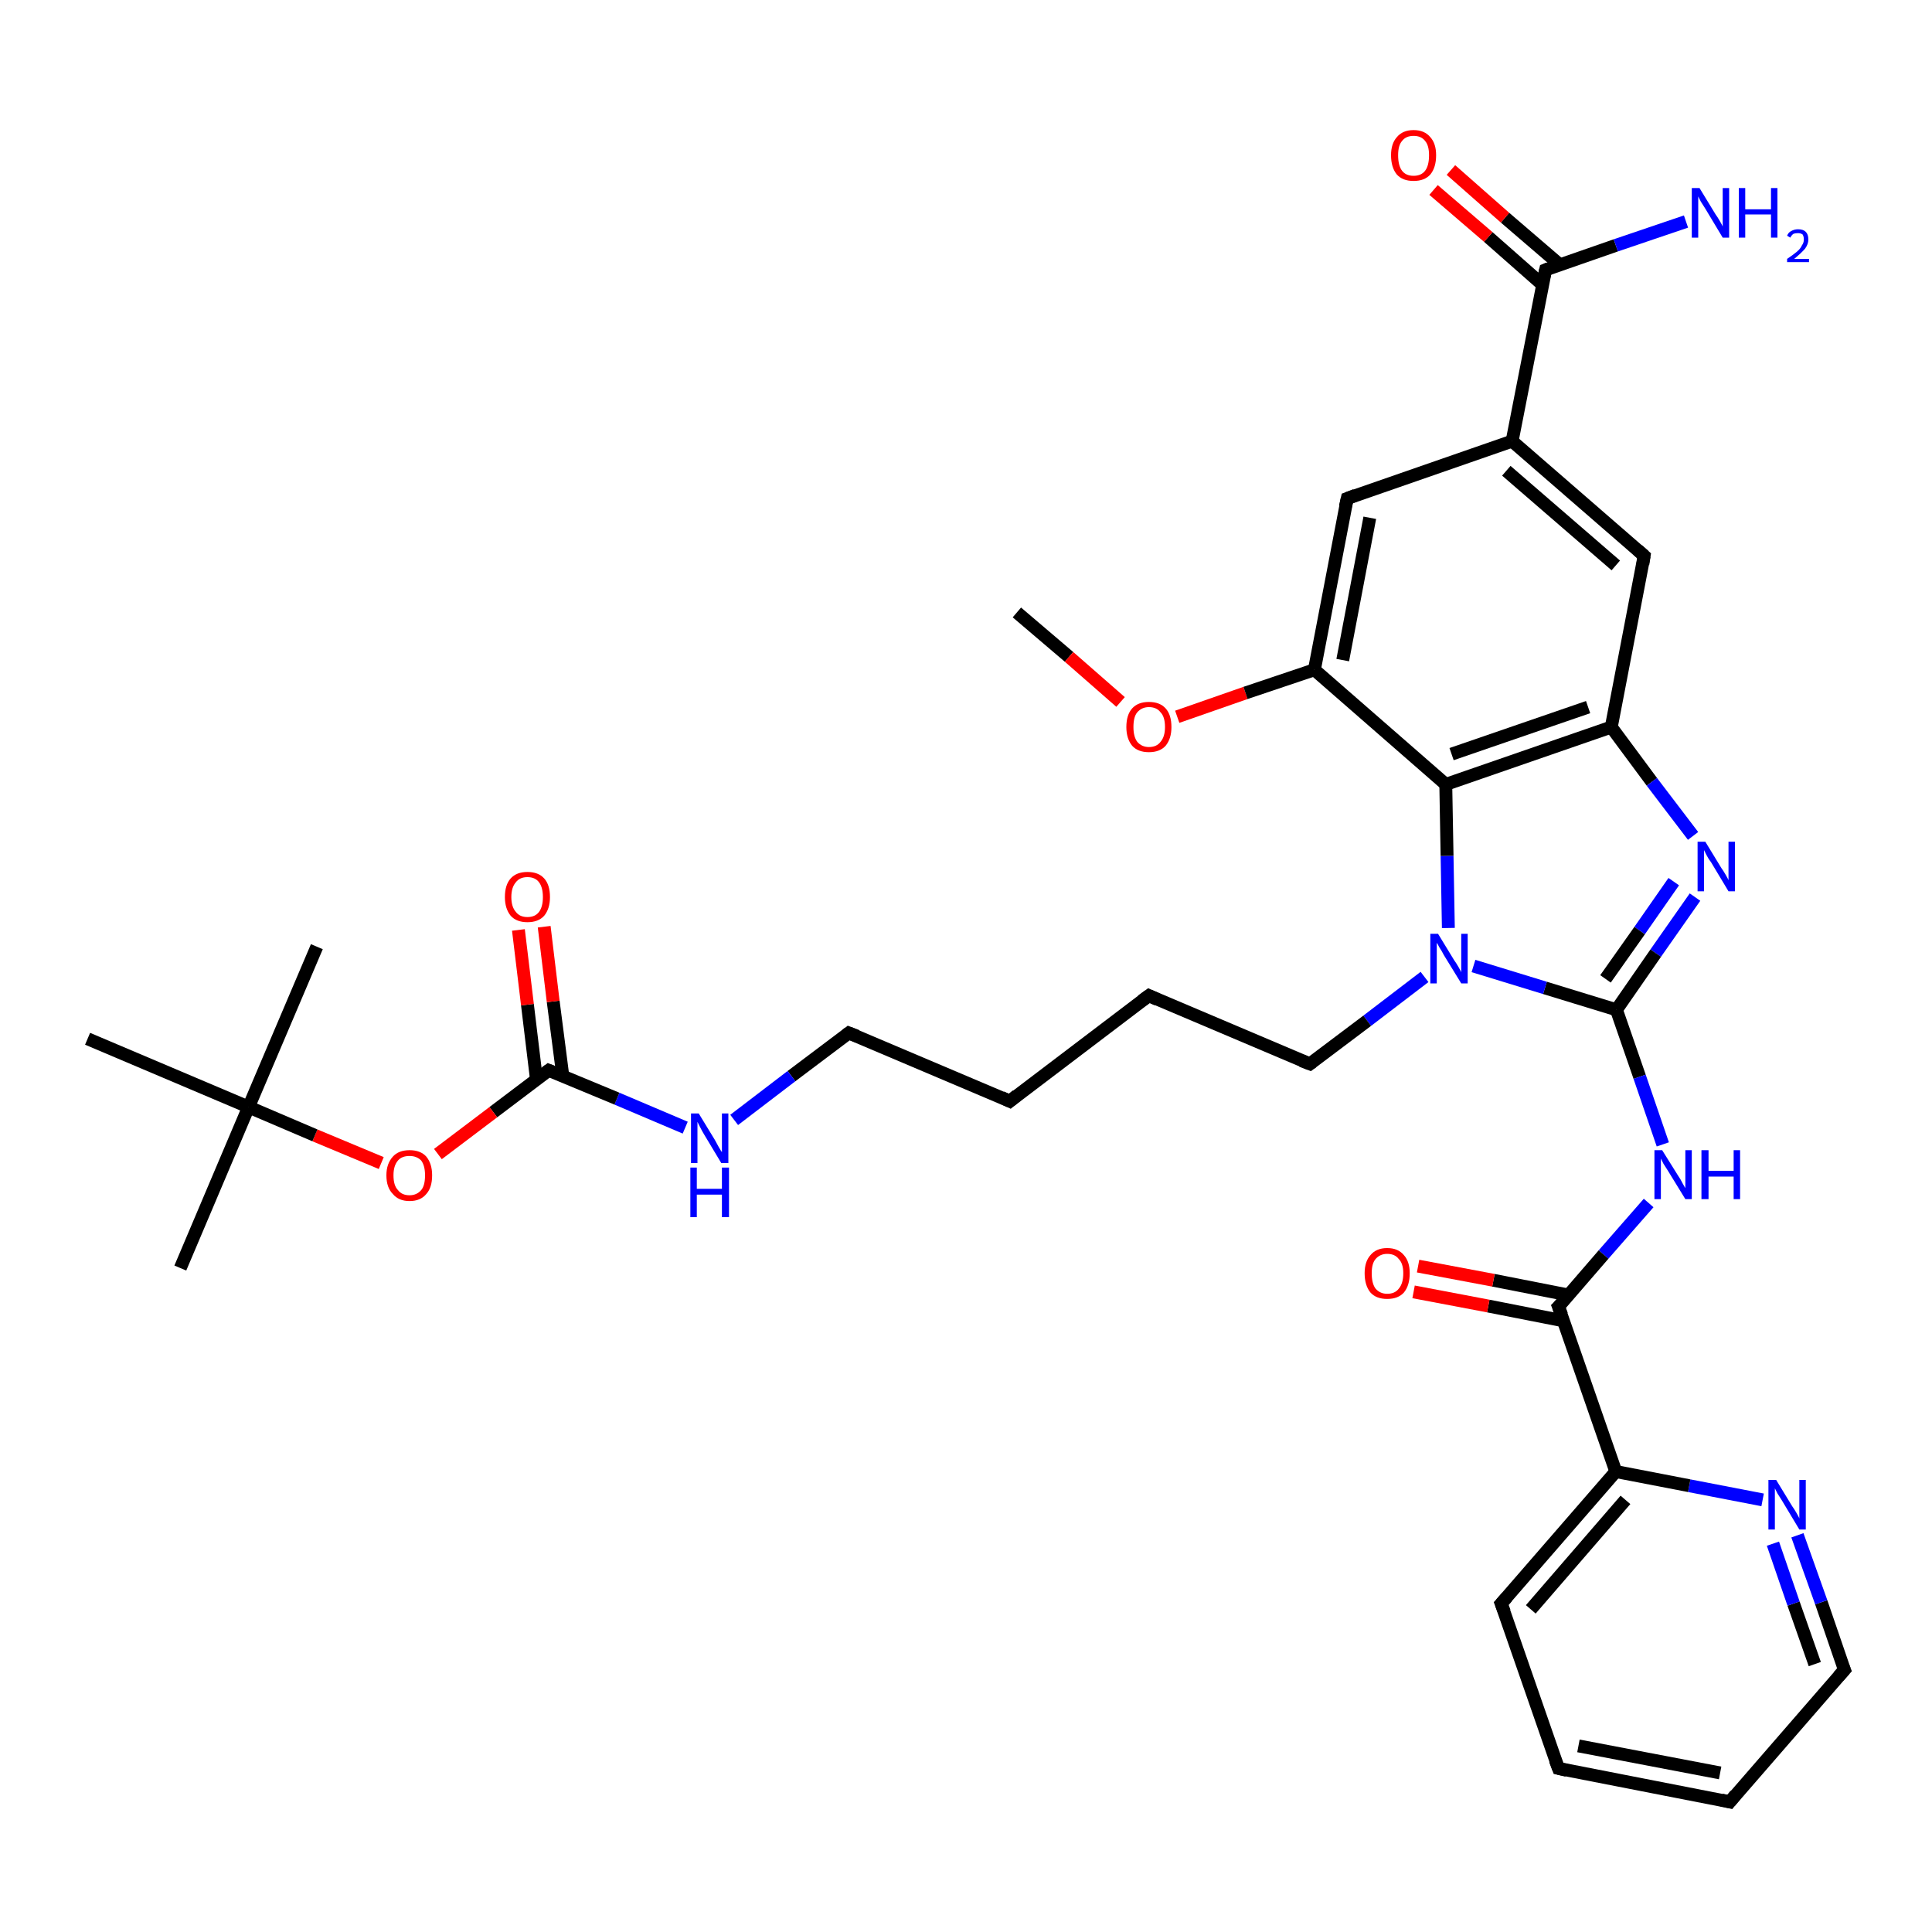 <?xml version='1.0' encoding='iso-8859-1'?>
<svg version='1.1' baseProfile='full'
              xmlns='http://www.w3.org/2000/svg'
                      xmlns:rdkit='http://www.rdkit.org/xml'
                      xmlns:xlink='http://www.w3.org/1999/xlink'
                  xml:space='preserve'
width='300px' height='300px' viewBox='0 0 300 300'>
<!-- END OF HEADER -->
<rect style='opacity:1.0;fill:#FFFFFF;stroke:none' width='300.0' height='300.0' x='0.0' y='0.0'> </rect>
<path class='bond-0 atom-0 atom-1' d='M 157.9,95.1 L 166.0,102.0' style='fill:none;fill-rule:evenodd;stroke:#000000;stroke-width:2.0px;stroke-linecap:butt;stroke-linejoin:miter;stroke-opacity:1' />
<path class='bond-0 atom-0 atom-1' d='M 166.0,102.0 L 174.0,109.0' style='fill:none;fill-rule:evenodd;stroke:#FF0000;stroke-width:2.0px;stroke-linecap:butt;stroke-linejoin:miter;stroke-opacity:1' />
<path class='bond-1 atom-1 atom-2' d='M 182.8,111.3 L 193.4,107.6' style='fill:none;fill-rule:evenodd;stroke:#FF0000;stroke-width:2.0px;stroke-linecap:butt;stroke-linejoin:miter;stroke-opacity:1' />
<path class='bond-1 atom-1 atom-2' d='M 193.4,107.6 L 204.1,104.0' style='fill:none;fill-rule:evenodd;stroke:#000000;stroke-width:2.0px;stroke-linecap:butt;stroke-linejoin:miter;stroke-opacity:1' />
<path class='bond-2 atom-2 atom-3' d='M 204.1,104.0 L 209.2,77.4' style='fill:none;fill-rule:evenodd;stroke:#000000;stroke-width:2.0px;stroke-linecap:butt;stroke-linejoin:miter;stroke-opacity:1' />
<path class='bond-2 atom-2 atom-3' d='M 208.5,102.5 L 212.7,80.4' style='fill:none;fill-rule:evenodd;stroke:#000000;stroke-width:2.0px;stroke-linecap:butt;stroke-linejoin:miter;stroke-opacity:1' />
<path class='bond-3 atom-3 atom-4' d='M 209.2,77.4 L 234.8,68.5' style='fill:none;fill-rule:evenodd;stroke:#000000;stroke-width:2.0px;stroke-linecap:butt;stroke-linejoin:miter;stroke-opacity:1' />
<path class='bond-4 atom-4 atom-5' d='M 234.8,68.5 L 255.3,86.3' style='fill:none;fill-rule:evenodd;stroke:#000000;stroke-width:2.0px;stroke-linecap:butt;stroke-linejoin:miter;stroke-opacity:1' />
<path class='bond-4 atom-4 atom-5' d='M 233.9,73.1 L 250.9,87.8' style='fill:none;fill-rule:evenodd;stroke:#000000;stroke-width:2.0px;stroke-linecap:butt;stroke-linejoin:miter;stroke-opacity:1' />
<path class='bond-5 atom-5 atom-6' d='M 255.3,86.3 L 250.2,112.9' style='fill:none;fill-rule:evenodd;stroke:#000000;stroke-width:2.0px;stroke-linecap:butt;stroke-linejoin:miter;stroke-opacity:1' />
<path class='bond-6 atom-6 atom-7' d='M 250.2,112.9 L 256.5,121.4' style='fill:none;fill-rule:evenodd;stroke:#000000;stroke-width:2.0px;stroke-linecap:butt;stroke-linejoin:miter;stroke-opacity:1' />
<path class='bond-6 atom-6 atom-7' d='M 256.5,121.4 L 262.9,129.8' style='fill:none;fill-rule:evenodd;stroke:#0000FF;stroke-width:2.0px;stroke-linecap:butt;stroke-linejoin:miter;stroke-opacity:1' />
<path class='bond-7 atom-7 atom-8' d='M 263.2,139.3 L 257.1,148.0' style='fill:none;fill-rule:evenodd;stroke:#0000FF;stroke-width:2.0px;stroke-linecap:butt;stroke-linejoin:miter;stroke-opacity:1' />
<path class='bond-7 atom-7 atom-8' d='M 257.1,148.0 L 251.0,156.8' style='fill:none;fill-rule:evenodd;stroke:#000000;stroke-width:2.0px;stroke-linecap:butt;stroke-linejoin:miter;stroke-opacity:1' />
<path class='bond-7 atom-7 atom-8' d='M 259.9,136.9 L 254.6,144.5' style='fill:none;fill-rule:evenodd;stroke:#0000FF;stroke-width:2.0px;stroke-linecap:butt;stroke-linejoin:miter;stroke-opacity:1' />
<path class='bond-7 atom-7 atom-8' d='M 254.6,144.5 L 249.3,152.0' style='fill:none;fill-rule:evenodd;stroke:#000000;stroke-width:2.0px;stroke-linecap:butt;stroke-linejoin:miter;stroke-opacity:1' />
<path class='bond-8 atom-8 atom-9' d='M 251.0,156.8 L 254.6,167.2' style='fill:none;fill-rule:evenodd;stroke:#000000;stroke-width:2.0px;stroke-linecap:butt;stroke-linejoin:miter;stroke-opacity:1' />
<path class='bond-8 atom-8 atom-9' d='M 254.6,167.2 L 258.2,177.7' style='fill:none;fill-rule:evenodd;stroke:#0000FF;stroke-width:2.0px;stroke-linecap:butt;stroke-linejoin:miter;stroke-opacity:1' />
<path class='bond-9 atom-9 atom-10' d='M 256.0,186.8 L 249.0,194.8' style='fill:none;fill-rule:evenodd;stroke:#0000FF;stroke-width:2.0px;stroke-linecap:butt;stroke-linejoin:miter;stroke-opacity:1' />
<path class='bond-9 atom-9 atom-10' d='M 249.0,194.8 L 242.0,202.9' style='fill:none;fill-rule:evenodd;stroke:#000000;stroke-width:2.0px;stroke-linecap:butt;stroke-linejoin:miter;stroke-opacity:1' />
<path class='bond-10 atom-10 atom-11' d='M 243.6,201.1 L 231.9,198.8' style='fill:none;fill-rule:evenodd;stroke:#000000;stroke-width:2.0px;stroke-linecap:butt;stroke-linejoin:miter;stroke-opacity:1' />
<path class='bond-10 atom-10 atom-11' d='M 231.9,198.8 L 220.2,196.6' style='fill:none;fill-rule:evenodd;stroke:#FF0000;stroke-width:2.0px;stroke-linecap:butt;stroke-linejoin:miter;stroke-opacity:1' />
<path class='bond-10 atom-10 atom-11' d='M 242.8,205.1 L 231.1,202.8' style='fill:none;fill-rule:evenodd;stroke:#000000;stroke-width:2.0px;stroke-linecap:butt;stroke-linejoin:miter;stroke-opacity:1' />
<path class='bond-10 atom-10 atom-11' d='M 231.1,202.8 L 219.5,200.6' style='fill:none;fill-rule:evenodd;stroke:#FF0000;stroke-width:2.0px;stroke-linecap:butt;stroke-linejoin:miter;stroke-opacity:1' />
<path class='bond-11 atom-10 atom-12' d='M 242.0,202.9 L 250.9,228.5' style='fill:none;fill-rule:evenodd;stroke:#000000;stroke-width:2.0px;stroke-linecap:butt;stroke-linejoin:miter;stroke-opacity:1' />
<path class='bond-12 atom-12 atom-13' d='M 250.9,228.5 L 233.1,249.0' style='fill:none;fill-rule:evenodd;stroke:#000000;stroke-width:2.0px;stroke-linecap:butt;stroke-linejoin:miter;stroke-opacity:1' />
<path class='bond-12 atom-12 atom-13' d='M 252.4,232.9 L 237.7,249.9' style='fill:none;fill-rule:evenodd;stroke:#000000;stroke-width:2.0px;stroke-linecap:butt;stroke-linejoin:miter;stroke-opacity:1' />
<path class='bond-13 atom-13 atom-14' d='M 233.1,249.0 L 242.0,274.6' style='fill:none;fill-rule:evenodd;stroke:#000000;stroke-width:2.0px;stroke-linecap:butt;stroke-linejoin:miter;stroke-opacity:1' />
<path class='bond-14 atom-14 atom-15' d='M 242.0,274.6 L 268.6,279.8' style='fill:none;fill-rule:evenodd;stroke:#000000;stroke-width:2.0px;stroke-linecap:butt;stroke-linejoin:miter;stroke-opacity:1' />
<path class='bond-14 atom-14 atom-15' d='M 245.1,271.1 L 267.1,275.3' style='fill:none;fill-rule:evenodd;stroke:#000000;stroke-width:2.0px;stroke-linecap:butt;stroke-linejoin:miter;stroke-opacity:1' />
<path class='bond-15 atom-15 atom-16' d='M 268.6,279.8 L 286.4,259.3' style='fill:none;fill-rule:evenodd;stroke:#000000;stroke-width:2.0px;stroke-linecap:butt;stroke-linejoin:miter;stroke-opacity:1' />
<path class='bond-16 atom-16 atom-17' d='M 286.4,259.3 L 282.8,248.8' style='fill:none;fill-rule:evenodd;stroke:#000000;stroke-width:2.0px;stroke-linecap:butt;stroke-linejoin:miter;stroke-opacity:1' />
<path class='bond-16 atom-16 atom-17' d='M 282.8,248.8 L 279.1,238.4' style='fill:none;fill-rule:evenodd;stroke:#0000FF;stroke-width:2.0px;stroke-linecap:butt;stroke-linejoin:miter;stroke-opacity:1' />
<path class='bond-16 atom-16 atom-17' d='M 281.8,258.4 L 278.5,249.0' style='fill:none;fill-rule:evenodd;stroke:#000000;stroke-width:2.0px;stroke-linecap:butt;stroke-linejoin:miter;stroke-opacity:1' />
<path class='bond-16 atom-16 atom-17' d='M 278.5,249.0 L 275.3,239.7' style='fill:none;fill-rule:evenodd;stroke:#0000FF;stroke-width:2.0px;stroke-linecap:butt;stroke-linejoin:miter;stroke-opacity:1' />
<path class='bond-17 atom-8 atom-18' d='M 251.0,156.8 L 239.9,153.4' style='fill:none;fill-rule:evenodd;stroke:#000000;stroke-width:2.0px;stroke-linecap:butt;stroke-linejoin:miter;stroke-opacity:1' />
<path class='bond-17 atom-8 atom-18' d='M 239.9,153.4 L 228.8,150.0' style='fill:none;fill-rule:evenodd;stroke:#0000FF;stroke-width:2.0px;stroke-linecap:butt;stroke-linejoin:miter;stroke-opacity:1' />
<path class='bond-18 atom-18 atom-19' d='M 221.2,151.7 L 212.3,158.5' style='fill:none;fill-rule:evenodd;stroke:#0000FF;stroke-width:2.0px;stroke-linecap:butt;stroke-linejoin:miter;stroke-opacity:1' />
<path class='bond-18 atom-18 atom-19' d='M 212.3,158.5 L 203.4,165.2' style='fill:none;fill-rule:evenodd;stroke:#000000;stroke-width:2.0px;stroke-linecap:butt;stroke-linejoin:miter;stroke-opacity:1' />
<path class='bond-19 atom-19 atom-20' d='M 203.4,165.2 L 178.4,154.6' style='fill:none;fill-rule:evenodd;stroke:#000000;stroke-width:2.0px;stroke-linecap:butt;stroke-linejoin:miter;stroke-opacity:1' />
<path class='bond-20 atom-20 atom-21' d='M 178.4,154.6 L 156.8,171.0' style='fill:none;fill-rule:evenodd;stroke:#000000;stroke-width:2.0px;stroke-linecap:butt;stroke-linejoin:miter;stroke-opacity:1' />
<path class='bond-21 atom-21 atom-22' d='M 156.8,171.0 L 131.8,160.4' style='fill:none;fill-rule:evenodd;stroke:#000000;stroke-width:2.0px;stroke-linecap:butt;stroke-linejoin:miter;stroke-opacity:1' />
<path class='bond-22 atom-22 atom-23' d='M 131.8,160.4 L 122.9,167.1' style='fill:none;fill-rule:evenodd;stroke:#000000;stroke-width:2.0px;stroke-linecap:butt;stroke-linejoin:miter;stroke-opacity:1' />
<path class='bond-22 atom-22 atom-23' d='M 122.9,167.1 L 114.0,173.9' style='fill:none;fill-rule:evenodd;stroke:#0000FF;stroke-width:2.0px;stroke-linecap:butt;stroke-linejoin:miter;stroke-opacity:1' />
<path class='bond-23 atom-23 atom-24' d='M 106.4,175.1 L 95.8,170.6' style='fill:none;fill-rule:evenodd;stroke:#0000FF;stroke-width:2.0px;stroke-linecap:butt;stroke-linejoin:miter;stroke-opacity:1' />
<path class='bond-23 atom-23 atom-24' d='M 95.8,170.6 L 85.2,166.2' style='fill:none;fill-rule:evenodd;stroke:#000000;stroke-width:2.0px;stroke-linecap:butt;stroke-linejoin:miter;stroke-opacity:1' />
<path class='bond-24 atom-24 atom-25' d='M 87.4,167.1 L 85.9,155.5' style='fill:none;fill-rule:evenodd;stroke:#000000;stroke-width:2.0px;stroke-linecap:butt;stroke-linejoin:miter;stroke-opacity:1' />
<path class='bond-24 atom-24 atom-25' d='M 85.9,155.5 L 84.5,143.9' style='fill:none;fill-rule:evenodd;stroke:#FF0000;stroke-width:2.0px;stroke-linecap:butt;stroke-linejoin:miter;stroke-opacity:1' />
<path class='bond-24 atom-24 atom-25' d='M 83.3,167.6 L 81.9,156.0' style='fill:none;fill-rule:evenodd;stroke:#000000;stroke-width:2.0px;stroke-linecap:butt;stroke-linejoin:miter;stroke-opacity:1' />
<path class='bond-24 atom-24 atom-25' d='M 81.9,156.0 L 80.5,144.4' style='fill:none;fill-rule:evenodd;stroke:#FF0000;stroke-width:2.0px;stroke-linecap:butt;stroke-linejoin:miter;stroke-opacity:1' />
<path class='bond-25 atom-24 atom-26' d='M 85.2,166.2 L 76.6,172.7' style='fill:none;fill-rule:evenodd;stroke:#000000;stroke-width:2.0px;stroke-linecap:butt;stroke-linejoin:miter;stroke-opacity:1' />
<path class='bond-25 atom-24 atom-26' d='M 76.6,172.7 L 68.0,179.2' style='fill:none;fill-rule:evenodd;stroke:#FF0000;stroke-width:2.0px;stroke-linecap:butt;stroke-linejoin:miter;stroke-opacity:1' />
<path class='bond-26 atom-26 atom-27' d='M 59.2,180.6 L 48.9,176.3' style='fill:none;fill-rule:evenodd;stroke:#FF0000;stroke-width:2.0px;stroke-linecap:butt;stroke-linejoin:miter;stroke-opacity:1' />
<path class='bond-26 atom-26 atom-27' d='M 48.9,176.3 L 38.6,171.9' style='fill:none;fill-rule:evenodd;stroke:#000000;stroke-width:2.0px;stroke-linecap:butt;stroke-linejoin:miter;stroke-opacity:1' />
<path class='bond-27 atom-27 atom-28' d='M 38.6,171.9 L 28.0,196.9' style='fill:none;fill-rule:evenodd;stroke:#000000;stroke-width:2.0px;stroke-linecap:butt;stroke-linejoin:miter;stroke-opacity:1' />
<path class='bond-28 atom-27 atom-29' d='M 38.6,171.9 L 49.2,147.0' style='fill:none;fill-rule:evenodd;stroke:#000000;stroke-width:2.0px;stroke-linecap:butt;stroke-linejoin:miter;stroke-opacity:1' />
<path class='bond-29 atom-27 atom-30' d='M 38.6,171.9 L 13.6,161.3' style='fill:none;fill-rule:evenodd;stroke:#000000;stroke-width:2.0px;stroke-linecap:butt;stroke-linejoin:miter;stroke-opacity:1' />
<path class='bond-30 atom-18 atom-31' d='M 224.9,144.1 L 224.7,132.9' style='fill:none;fill-rule:evenodd;stroke:#0000FF;stroke-width:2.0px;stroke-linecap:butt;stroke-linejoin:miter;stroke-opacity:1' />
<path class='bond-30 atom-18 atom-31' d='M 224.7,132.9 L 224.5,121.8' style='fill:none;fill-rule:evenodd;stroke:#000000;stroke-width:2.0px;stroke-linecap:butt;stroke-linejoin:miter;stroke-opacity:1' />
<path class='bond-31 atom-4 atom-32' d='M 234.8,68.5 L 240.0,41.9' style='fill:none;fill-rule:evenodd;stroke:#000000;stroke-width:2.0px;stroke-linecap:butt;stroke-linejoin:miter;stroke-opacity:1' />
<path class='bond-32 atom-32 atom-33' d='M 240.0,41.9 L 250.9,38.1' style='fill:none;fill-rule:evenodd;stroke:#000000;stroke-width:2.0px;stroke-linecap:butt;stroke-linejoin:miter;stroke-opacity:1' />
<path class='bond-32 atom-32 atom-33' d='M 250.9,38.1 L 261.8,34.4' style='fill:none;fill-rule:evenodd;stroke:#0000FF;stroke-width:2.0px;stroke-linecap:butt;stroke-linejoin:miter;stroke-opacity:1' />
<path class='bond-33 atom-32 atom-34' d='M 242.2,41.1 L 233.7,33.8' style='fill:none;fill-rule:evenodd;stroke:#000000;stroke-width:2.0px;stroke-linecap:butt;stroke-linejoin:miter;stroke-opacity:1' />
<path class='bond-33 atom-32 atom-34' d='M 233.7,33.8 L 225.3,26.4' style='fill:none;fill-rule:evenodd;stroke:#FF0000;stroke-width:2.0px;stroke-linecap:butt;stroke-linejoin:miter;stroke-opacity:1' />
<path class='bond-33 atom-32 atom-34' d='M 239.5,44.2 L 231.1,36.8' style='fill:none;fill-rule:evenodd;stroke:#000000;stroke-width:2.0px;stroke-linecap:butt;stroke-linejoin:miter;stroke-opacity:1' />
<path class='bond-33 atom-32 atom-34' d='M 231.1,36.8 L 222.6,29.5' style='fill:none;fill-rule:evenodd;stroke:#FF0000;stroke-width:2.0px;stroke-linecap:butt;stroke-linejoin:miter;stroke-opacity:1' />
<path class='bond-34 atom-31 atom-2' d='M 224.5,121.8 L 204.1,104.0' style='fill:none;fill-rule:evenodd;stroke:#000000;stroke-width:2.0px;stroke-linecap:butt;stroke-linejoin:miter;stroke-opacity:1' />
<path class='bond-35 atom-31 atom-6' d='M 224.5,121.8 L 250.2,112.9' style='fill:none;fill-rule:evenodd;stroke:#000000;stroke-width:2.0px;stroke-linecap:butt;stroke-linejoin:miter;stroke-opacity:1' />
<path class='bond-35 atom-31 atom-6' d='M 225.4,117.1 L 246.6,109.8' style='fill:none;fill-rule:evenodd;stroke:#000000;stroke-width:2.0px;stroke-linecap:butt;stroke-linejoin:miter;stroke-opacity:1' />
<path class='bond-36 atom-17 atom-12' d='M 273.7,232.9 L 262.3,230.7' style='fill:none;fill-rule:evenodd;stroke:#0000FF;stroke-width:2.0px;stroke-linecap:butt;stroke-linejoin:miter;stroke-opacity:1' />
<path class='bond-36 atom-17 atom-12' d='M 262.3,230.7 L 250.9,228.5' style='fill:none;fill-rule:evenodd;stroke:#000000;stroke-width:2.0px;stroke-linecap:butt;stroke-linejoin:miter;stroke-opacity:1' />
<path d='M 208.9,78.7 L 209.2,77.4 L 210.5,76.9' style='fill:none;stroke:#000000;stroke-width:2.0px;stroke-linecap:butt;stroke-linejoin:miter;stroke-opacity:1;' />
<path d='M 254.3,85.4 L 255.3,86.3 L 255.1,87.6' style='fill:none;stroke:#000000;stroke-width:2.0px;stroke-linecap:butt;stroke-linejoin:miter;stroke-opacity:1;' />
<path d='M 242.4,202.5 L 242.0,202.9 L 242.5,204.2' style='fill:none;stroke:#000000;stroke-width:2.0px;stroke-linecap:butt;stroke-linejoin:miter;stroke-opacity:1;' />
<path d='M 234.0,248.0 L 233.1,249.0 L 233.6,250.3' style='fill:none;stroke:#000000;stroke-width:2.0px;stroke-linecap:butt;stroke-linejoin:miter;stroke-opacity:1;' />
<path d='M 241.5,273.3 L 242.0,274.6 L 243.3,274.9' style='fill:none;stroke:#000000;stroke-width:2.0px;stroke-linecap:butt;stroke-linejoin:miter;stroke-opacity:1;' />
<path d='M 267.3,279.5 L 268.6,279.8 L 269.5,278.7' style='fill:none;stroke:#000000;stroke-width:2.0px;stroke-linecap:butt;stroke-linejoin:miter;stroke-opacity:1;' />
<path d='M 285.5,260.3 L 286.4,259.3 L 286.2,258.8' style='fill:none;stroke:#000000;stroke-width:2.0px;stroke-linecap:butt;stroke-linejoin:miter;stroke-opacity:1;' />
<path d='M 203.8,164.9 L 203.4,165.2 L 202.1,164.7' style='fill:none;stroke:#000000;stroke-width:2.0px;stroke-linecap:butt;stroke-linejoin:miter;stroke-opacity:1;' />
<path d='M 179.7,155.2 L 178.4,154.6 L 177.3,155.4' style='fill:none;stroke:#000000;stroke-width:2.0px;stroke-linecap:butt;stroke-linejoin:miter;stroke-opacity:1;' />
<path d='M 157.9,170.1 L 156.8,171.0 L 155.5,170.4' style='fill:none;stroke:#000000;stroke-width:2.0px;stroke-linecap:butt;stroke-linejoin:miter;stroke-opacity:1;' />
<path d='M 133.1,160.9 L 131.8,160.4 L 131.4,160.7' style='fill:none;stroke:#000000;stroke-width:2.0px;stroke-linecap:butt;stroke-linejoin:miter;stroke-opacity:1;' />
<path d='M 85.7,166.4 L 85.2,166.2 L 84.8,166.5' style='fill:none;stroke:#000000;stroke-width:2.0px;stroke-linecap:butt;stroke-linejoin:miter;stroke-opacity:1;' />
<path d='M 239.7,43.2 L 240.0,41.9 L 240.5,41.7' style='fill:none;stroke:#000000;stroke-width:2.0px;stroke-linecap:butt;stroke-linejoin:miter;stroke-opacity:1;' />
<path class='atom-1' d='M 174.9 112.9
Q 174.9 111.0, 175.8 110.0
Q 176.7 109.0, 178.4 109.0
Q 180.1 109.0, 181.0 110.0
Q 181.9 111.0, 181.9 112.9
Q 181.9 114.7, 181.0 115.8
Q 180.1 116.8, 178.4 116.8
Q 176.7 116.8, 175.8 115.8
Q 174.9 114.7, 174.9 112.9
M 178.4 116.0
Q 179.6 116.0, 180.2 115.2
Q 180.9 114.4, 180.9 112.9
Q 180.9 111.3, 180.2 110.6
Q 179.6 109.8, 178.4 109.8
Q 177.3 109.8, 176.6 110.6
Q 176.0 111.3, 176.0 112.9
Q 176.0 114.4, 176.6 115.2
Q 177.3 116.0, 178.4 116.0
' fill='#FF0000'/>
<path class='atom-7' d='M 264.8 130.7
L 267.3 134.8
Q 267.6 135.2, 268.0 135.9
Q 268.4 136.6, 268.4 136.7
L 268.4 130.7
L 269.4 130.7
L 269.4 138.4
L 268.4 138.4
L 265.7 133.9
Q 265.3 133.4, 265.0 132.8
Q 264.7 132.2, 264.6 132.0
L 264.6 138.4
L 263.6 138.4
L 263.6 130.7
L 264.8 130.7
' fill='#0000FF'/>
<path class='atom-9' d='M 258.1 178.6
L 260.6 182.6
Q 260.9 183.0, 261.3 183.8
Q 261.7 184.5, 261.7 184.5
L 261.7 178.6
L 262.7 178.6
L 262.7 186.2
L 261.7 186.2
L 259.0 181.8
Q 258.7 181.3, 258.3 180.7
Q 258.0 180.1, 257.9 179.9
L 257.9 186.2
L 256.9 186.2
L 256.9 178.6
L 258.1 178.6
' fill='#0000FF'/>
<path class='atom-9' d='M 264.2 178.6
L 265.3 178.6
L 265.3 181.8
L 269.2 181.8
L 269.2 178.6
L 270.2 178.6
L 270.2 186.2
L 269.2 186.2
L 269.2 182.7
L 265.3 182.7
L 265.3 186.2
L 264.2 186.2
L 264.2 178.6
' fill='#0000FF'/>
<path class='atom-11' d='M 211.9 197.7
Q 211.9 195.9, 212.8 194.9
Q 213.7 193.8, 215.4 193.8
Q 217.1 193.8, 218.0 194.9
Q 218.9 195.9, 218.9 197.7
Q 218.9 199.6, 218.0 200.7
Q 217.1 201.7, 215.4 201.7
Q 213.7 201.7, 212.8 200.7
Q 211.9 199.6, 211.9 197.7
M 215.4 200.9
Q 216.6 200.9, 217.2 200.1
Q 217.9 199.3, 217.9 197.7
Q 217.9 196.2, 217.2 195.5
Q 216.6 194.7, 215.4 194.7
Q 214.3 194.7, 213.6 195.5
Q 213.0 196.2, 213.0 197.7
Q 213.0 199.3, 213.6 200.1
Q 214.3 200.9, 215.4 200.9
' fill='#FF0000'/>
<path class='atom-17' d='M 275.8 229.8
L 278.3 233.9
Q 278.6 234.3, 279.0 235.0
Q 279.4 235.7, 279.4 235.8
L 279.4 229.8
L 280.4 229.8
L 280.4 237.5
L 279.4 237.5
L 276.7 233.0
Q 276.4 232.5, 276.0 231.9
Q 275.7 231.3, 275.6 231.1
L 275.6 237.5
L 274.6 237.5
L 274.6 229.8
L 275.8 229.8
' fill='#0000FF'/>
<path class='atom-18' d='M 223.3 145.0
L 225.8 149.1
Q 226.1 149.5, 226.5 150.2
Q 226.9 150.9, 226.9 151.0
L 226.9 145.0
L 227.9 145.0
L 227.9 152.7
L 226.9 152.7
L 224.2 148.3
Q 223.9 147.7, 223.5 147.1
Q 223.2 146.5, 223.1 146.4
L 223.1 152.7
L 222.1 152.7
L 222.1 145.0
L 223.3 145.0
' fill='#0000FF'/>
<path class='atom-23' d='M 108.5 172.9
L 111.0 177.0
Q 111.2 177.4, 111.6 178.1
Q 112.0 178.8, 112.1 178.9
L 112.1 172.9
L 113.1 172.9
L 113.1 180.6
L 112.0 180.6
L 109.3 176.1
Q 109.0 175.6, 108.7 175.0
Q 108.4 174.4, 108.3 174.2
L 108.3 180.6
L 107.3 180.6
L 107.3 172.9
L 108.5 172.9
' fill='#0000FF'/>
<path class='atom-23' d='M 107.2 181.3
L 108.2 181.3
L 108.2 184.6
L 112.1 184.6
L 112.1 181.3
L 113.2 181.3
L 113.2 189.0
L 112.1 189.0
L 112.1 185.5
L 108.2 185.5
L 108.2 189.0
L 107.2 189.0
L 107.2 181.3
' fill='#0000FF'/>
<path class='atom-25' d='M 78.4 139.3
Q 78.4 137.4, 79.3 136.4
Q 80.2 135.4, 81.9 135.4
Q 83.6 135.4, 84.5 136.4
Q 85.4 137.4, 85.4 139.3
Q 85.4 141.1, 84.5 142.2
Q 83.6 143.2, 81.9 143.2
Q 80.2 143.2, 79.3 142.2
Q 78.4 141.1, 78.4 139.3
M 81.9 142.4
Q 83.1 142.4, 83.7 141.6
Q 84.3 140.8, 84.3 139.3
Q 84.3 137.8, 83.7 137.0
Q 83.1 136.2, 81.9 136.2
Q 80.7 136.2, 80.1 137.0
Q 79.4 137.8, 79.4 139.3
Q 79.4 140.8, 80.1 141.6
Q 80.7 142.4, 81.9 142.4
' fill='#FF0000'/>
<path class='atom-26' d='M 60.0 182.5
Q 60.0 180.7, 61.0 179.6
Q 61.9 178.6, 63.6 178.6
Q 65.3 178.6, 66.2 179.6
Q 67.1 180.7, 67.1 182.5
Q 67.1 184.4, 66.2 185.4
Q 65.3 186.5, 63.6 186.5
Q 61.9 186.5, 61.0 185.4
Q 60.0 184.4, 60.0 182.5
M 63.6 185.6
Q 64.7 185.6, 65.4 184.8
Q 66.0 184.1, 66.0 182.5
Q 66.0 181.0, 65.4 180.2
Q 64.7 179.5, 63.6 179.5
Q 62.4 179.5, 61.8 180.2
Q 61.1 181.0, 61.1 182.5
Q 61.1 184.1, 61.8 184.8
Q 62.4 185.6, 63.6 185.6
' fill='#FF0000'/>
<path class='atom-33' d='M 263.9 29.2
L 266.4 33.3
Q 266.7 33.7, 267.1 34.4
Q 267.5 35.1, 267.5 35.2
L 267.5 29.2
L 268.5 29.2
L 268.5 36.9
L 267.5 36.9
L 264.8 32.4
Q 264.5 31.9, 264.1 31.3
Q 263.8 30.7, 263.7 30.5
L 263.7 36.9
L 262.7 36.9
L 262.7 29.2
L 263.9 29.2
' fill='#0000FF'/>
<path class='atom-33' d='M 270.0 29.2
L 271.0 29.2
L 271.0 32.5
L 275.0 32.5
L 275.0 29.2
L 276.0 29.2
L 276.0 36.9
L 275.0 36.9
L 275.0 33.3
L 271.0 33.3
L 271.0 36.9
L 270.0 36.9
L 270.0 29.2
' fill='#0000FF'/>
<path class='atom-33' d='M 277.5 36.6
Q 277.7 36.1, 278.1 35.9
Q 278.6 35.6, 279.2 35.6
Q 280.0 35.6, 280.4 36.0
Q 280.8 36.4, 280.8 37.2
Q 280.8 37.9, 280.3 38.6
Q 279.7 39.3, 278.6 40.2
L 280.9 40.2
L 280.9 40.7
L 277.5 40.7
L 277.5 40.2
Q 278.4 39.6, 279.0 39.1
Q 279.6 38.6, 279.8 38.1
Q 280.1 37.7, 280.1 37.2
Q 280.1 36.7, 279.9 36.4
Q 279.6 36.2, 279.2 36.2
Q 278.8 36.2, 278.5 36.3
Q 278.2 36.5, 278.0 36.9
L 277.5 36.6
' fill='#0000FF'/>
<path class='atom-34' d='M 216.0 24.1
Q 216.0 22.3, 216.9 21.3
Q 217.8 20.2, 219.5 20.2
Q 221.2 20.2, 222.1 21.3
Q 223.0 22.3, 223.0 24.1
Q 223.0 26.0, 222.1 27.1
Q 221.2 28.1, 219.5 28.1
Q 217.8 28.1, 216.9 27.1
Q 216.0 26.0, 216.0 24.1
M 219.5 27.3
Q 220.7 27.3, 221.3 26.5
Q 221.9 25.7, 221.9 24.1
Q 221.9 22.6, 221.3 21.9
Q 220.7 21.1, 219.5 21.1
Q 218.3 21.1, 217.7 21.9
Q 217.1 22.6, 217.1 24.1
Q 217.1 25.7, 217.7 26.5
Q 218.3 27.3, 219.5 27.3
' fill='#FF0000'/>
</svg>

